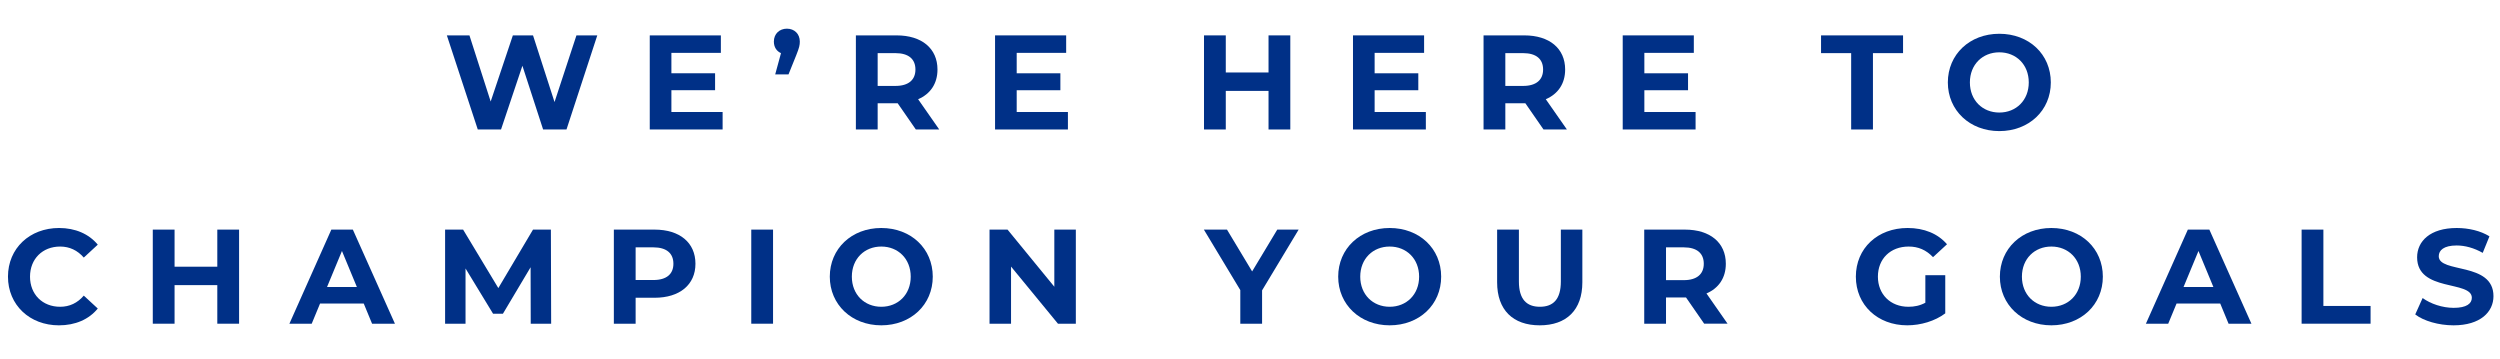 <?xml version="1.0" encoding="UTF-8"?>
<svg id="Layer_1" xmlns="http://www.w3.org/2000/svg" version="1.1" viewBox="0 0 502 72">
  <!-- Generator: Adobe Illustrator 29.8.1, SVG Export Plug-In . SVG Version: 2.1.1 Build 2)  -->
  <defs>
    <style>
      .st0 {
        isolation: isolate;
      }

      .st1 {
        fill: #003087;
      }
    </style>
  </defs>
  <g id="We_re_here_to_champion_your_goals" class="st0">
    <g class="st0">
      <path class="st1" d="M119.934,7.105l-6.182,18.895h-4.696l-4.157-12.795-4.292,12.795h-4.67l-6.208-18.895h4.535l4.265,13.28,4.454-13.28h4.049l4.319,13.388,4.4-13.388h4.184Z"/>
      <path class="st1" d="M145.101,22.491v3.509h-14.63V7.105h14.279v3.509h-9.933v4.103h8.772v3.401h-8.772v4.373h10.284Z"/>
      <path class="st1" d="M160.602,8.347c0,.702-.108,1.215-.702,2.699l-1.566,3.887h-2.672l1.161-4.265c-.864-.378-1.431-1.188-1.431-2.321,0-1.565,1.134-2.591,2.618-2.591,1.512,0,2.591,1.053,2.591,2.591Z"/>
      <path class="st1" d="M183.9,26l-3.644-5.264h-4.022v5.264h-4.373V7.105h8.179c5.047,0,8.206,2.618,8.206,6.855,0,2.835-1.431,4.913-3.887,5.966l4.238,6.073h-4.697ZM179.797,10.668h-3.563v6.586h3.563c2.672,0,4.022-1.241,4.022-3.293,0-2.078-1.35-3.293-4.022-3.293Z"/>
      <path class="st1" d="M214.437,22.491v3.509h-14.63V7.105h14.279v3.509h-9.933v4.103h8.772v3.401h-8.772v4.373h10.284Z"/>
      <path class="st1" d="M259.094,7.105v18.895h-4.373v-7.747h-8.584v7.747h-4.373V7.105h4.373v7.449h8.584v-7.449h4.373Z"/>
      <path class="st1" d="M286.31,22.491v3.509h-14.63V7.105h14.279v3.509h-9.934v4.103h8.772v3.401h-8.772v4.373h10.284Z"/>
      <path class="st1" d="M309.936,26l-3.645-5.264h-4.021v5.264h-4.373V7.105h8.179c5.048,0,8.206,2.618,8.206,6.855,0,2.835-1.431,4.913-3.887,5.966l4.237,6.073h-4.696ZM305.832,10.668h-3.562v6.586h3.562c2.673,0,4.022-1.241,4.022-3.293,0-2.078-1.35-3.293-4.022-3.293Z"/>
      <path class="st1" d="M340.472,22.491v3.509h-14.631V7.105h14.279v3.509h-9.933v4.103h8.772v3.401h-8.772v4.373h10.284Z"/>
      <path class="st1" d="M371.713,10.668h-6.047v-3.562h16.466v3.562h-6.046v15.332h-4.373v-15.332Z"/>
      <path class="st1" d="M391.127,16.553c0-5.614,4.373-9.771,10.338-9.771s10.339,4.13,10.339,9.771-4.4,9.771-10.339,9.771-10.338-4.157-10.338-9.771ZM407.377,16.553c0-3.59-2.538-6.047-5.912-6.047s-5.911,2.457-5.911,6.047,2.537,6.046,5.911,6.046,5.912-2.456,5.912-6.046Z"/>
    </g>
    <g class="st0">
      <path class="st1" d="M1.601,55.553c0-5.695,4.373-9.771,10.257-9.771,3.266,0,5.992,1.188,7.774,3.347l-2.807,2.592c-1.269-1.458-2.861-2.214-4.751-2.214-3.536,0-6.046,2.483-6.046,6.047s2.51,6.046,6.046,6.046c1.89,0,3.482-.756,4.751-2.24l2.807,2.592c-1.782,2.187-4.508,3.374-7.801,3.374-5.857,0-10.23-4.076-10.23-9.771Z"/>
      <path class="st1" d="M48.008,46.105v18.895h-4.373v-7.747h-8.583v7.747h-4.373v-18.895h4.373v7.449h8.583v-7.449h4.373Z"/>
      <path class="st1" d="M73.039,60.951h-8.772l-1.674,4.049h-4.481l8.422-18.895h4.319l8.449,18.895h-4.589l-1.673-4.049ZM71.662,57.631l-2.997-7.234-2.996,7.234h5.993Z"/>
      <path class="st1" d="M106.571,65l-.027-11.337-5.561,9.34h-1.97l-5.534-9.097v11.094h-4.103v-18.895h3.617l7.072,11.741,6.964-11.741h3.59l.054,18.895h-4.103Z"/>
      <path class="st1" d="M139.646,52.961c0,4.211-3.158,6.829-8.206,6.829h-3.806v5.21h-4.373v-18.895h8.179c5.047,0,8.206,2.618,8.206,6.855ZM135.219,52.961c0-2.078-1.35-3.293-4.022-3.293h-3.563v6.56h3.563c2.672,0,4.022-1.215,4.022-3.267Z"/>
      <path class="st1" d="M150.855,46.105h4.373v18.895h-4.373v-18.895Z"/>
      <path class="st1" d="M166.623,55.553c0-5.614,4.373-9.771,10.338-9.771s10.338,4.13,10.338,9.771-4.399,9.771-10.338,9.771-10.338-4.157-10.338-9.771ZM182.873,55.553c0-3.59-2.537-6.047-5.911-6.047s-5.912,2.457-5.912,6.047,2.538,6.046,5.912,6.046,5.911-2.456,5.911-6.046Z"/>
      <path class="st1" d="M216.028,46.105v18.895h-3.59l-9.421-11.472v11.472h-4.319v-18.895h3.617l9.394,11.472v-11.472h4.319Z"/>
      <path class="st1" d="M253.426,58.306v6.694h-4.374v-6.748l-7.315-12.146h4.643l5.048,8.395,5.048-8.395h4.292l-7.342,12.2Z"/>
      <path class="st1" d="M268.71,55.553c0-5.614,4.373-9.771,10.338-9.771s10.338,4.13,10.338,9.771-4.399,9.771-10.338,9.771-10.338-4.157-10.338-9.771ZM284.959,55.553c0-3.59-2.537-6.047-5.911-6.047s-5.911,2.457-5.911,6.047,2.537,6.046,5.911,6.046,5.911-2.456,5.911-6.046Z"/>
      <path class="st1" d="M300.623,56.687v-10.581h4.373v10.419c0,3.59,1.565,5.074,4.211,5.074,2.672,0,4.211-1.484,4.211-5.074v-10.419h4.318v10.581c0,5.561-3.185,8.638-8.557,8.638s-8.557-3.077-8.557-8.638Z"/>
      <path class="st1" d="M342.2,65l-3.645-5.264h-4.021v5.264h-4.373v-18.895h8.179c5.048,0,8.206,2.618,8.206,6.855,0,2.835-1.431,4.913-3.887,5.966l4.237,6.073h-4.696ZM338.098,49.668h-3.563v6.586h3.563c2.672,0,4.021-1.241,4.021-3.293,0-2.078-1.35-3.293-4.021-3.293Z"/>
      <path class="st1" d="M386.613,55.256h3.995v7.666c-2.078,1.565-4.939,2.402-7.639,2.402-5.938,0-10.312-4.076-10.312-9.771s4.373-9.771,10.393-9.771c3.319,0,6.073,1.134,7.908,3.266l-2.807,2.592c-1.377-1.458-2.97-2.133-4.886-2.133-3.671,0-6.182,2.457-6.182,6.047,0,3.536,2.511,6.046,6.127,6.046,1.188,0,2.295-.216,3.401-.81v-5.533Z"/>
      <path class="st1" d="M401.575,55.553c0-5.614,4.373-9.771,10.338-9.771s10.339,4.13,10.339,9.771-4.4,9.771-10.339,9.771-10.338-4.157-10.338-9.771ZM417.825,55.553c0-3.59-2.538-6.047-5.912-6.047s-5.911,2.457-5.911,6.047,2.537,6.046,5.911,6.046,5.912-2.456,5.912-6.046Z"/>
      <path class="st1" d="M445.825,60.951h-8.773l-1.673,4.049h-4.481l8.422-18.895h4.319l8.448,18.895h-4.589l-1.673-4.049ZM444.448,57.631l-2.996-7.234-2.996,7.234h5.992Z"/>
      <path class="st1" d="M462.163,46.105h4.373v15.331h9.475v3.563h-13.848v-18.895Z"/>
      <path class="st1" d="M484.979,63.138l1.484-3.293c1.593,1.16,3.968,1.97,6.235,1.97,2.592,0,3.645-.863,3.645-2.024,0-3.536-10.986-1.106-10.986-8.124,0-3.213,2.591-5.885,7.963-5.885,2.375,0,4.805.566,6.56,1.674l-1.35,3.319c-1.755-.998-3.563-1.484-5.237-1.484-2.591,0-3.59.972-3.59,2.159,0,3.482,10.986,1.08,10.986,8.018,0,3.158-2.618,5.857-8.017,5.857-2.997,0-6.02-.891-7.693-2.187Z"/>
    </g>
  </g>
</svg>
